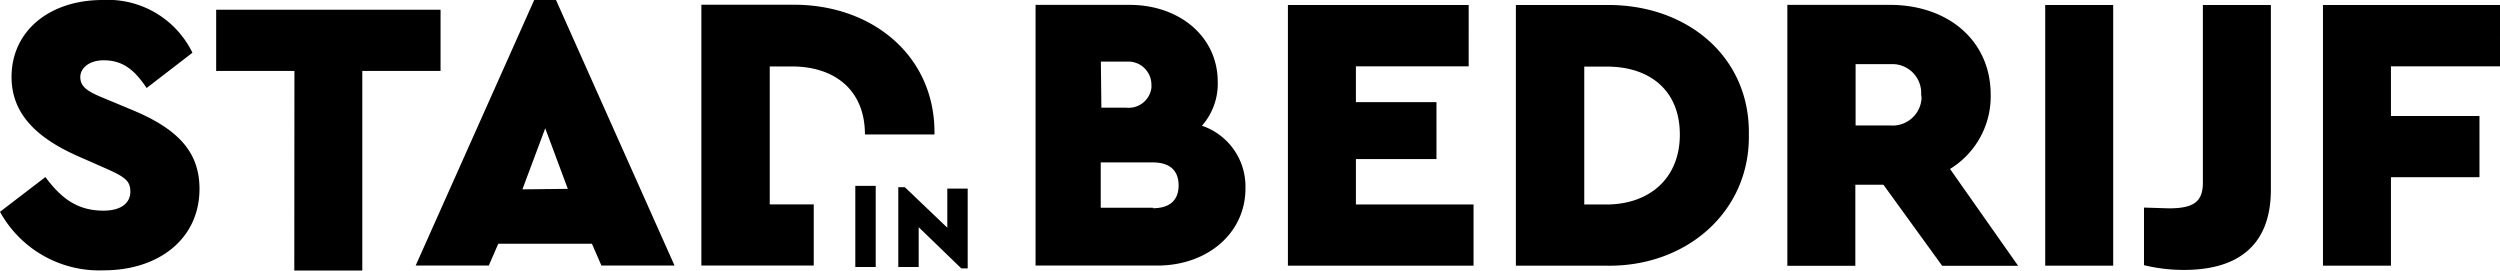 <svg height="21.09" width="194.87" xmlns="http://www.w3.org/2000/svg"><path d="M93.69 9.8a4.94 4.94 0 0 0 1.23-3.42c0-3.54-3-6-6.87-6h-7.33V20.7h9.49c3.91 0 6.87-2.53 6.87-6a5 5 0 0 0-3.39-4.9zm-7.88-5h2.16a1.8 1.8 0 0 1 1.78 1.8 2.11 2.11 0 0 1 0 .26 1.79 1.79 0 0 1-2 1.53h-1.9zm4.06 11.39H85.8v-3.53h4.07c1.26 0 2 .59 2 1.79s-.74 1.78-2 1.78zm15.82-3.79h6.28V7.96h-6.28V5.17h8.79V.39h-14.09v20.32h14.47v-4.77h-9.17zM125.24.39h-7.08v20.32h7.08c6.22.1 11.18-4.22 11.08-10.22.1-6.1-4.86-10.16-11.08-10.1zm0 15.55h-1.75V5.19h1.75c3.36 0 5.7 1.85 5.7 5.3s-2.41 5.45-5.73 5.45zm29.93-8.56c0-4.22-3.33-7-7.85-7h-8v20.34h5.3V14.4h2.19l4.58 6.32h5.92L152 13.17a6.63 6.63 0 0 0 3.17-5.79zm-5.39.3a2.26 2.26 0 0 1-2.43 2.1h-2.71V5h3a2.25 2.25 0 0 1 2.11 2.37 1.5 1.5 0 0 1 .03.31zm9.64-7.29h5.3v20.32h-5.3zm12.29 13.85c0 1.48-.71 2-2.65 2l-1.94-.06v4.49a13.12 13.12 0 0 0 3.12.37c4.4 0 6.77-2.09 6.77-6.25V.39h-5.3zm23.16-9.07V.39h-13.8v20.32h5.3v-6.9h6.9V9.04h-6.9V5.17zM10.35 8.59L8 7.61C6.69 7.08 6.26 6.69 6.26 6s.7-1.3 1.81-1.3c1.45 0 2.37.68 3.36 2.16L15 4.11A7.33 7.33 0 0 0 8 0C3.86 0 .9 2.41.9 6c0 2.75 1.79 4.66 5.1 6.14l2.09.92c1.61.71 2.07 1 2.07 1.88s-.71 1.48-2.1 1.48c-2.06 0-3.32-1-4.52-2.62L0 16.51a8.83 8.83 0 0 0 8.1 4.56c4.22 0 7.45-2.41 7.45-6.35 0-2.86-1.66-4.65-5.2-6.13zM34.34.76H16.85v4.77h6.1l-.01 15.56h5.3V5.53h6.1zm7.3-.76L32.4 20.7h5.7l.74-1.7h7.3l.74 1.7h5.7L43.34 0zm-.92 14.76L42.5 10l1.76 4.72zm21-9.58c3.36 0 5.7 1.85 5.7 5.3h5.42C72.93 4.38 68 .31 61.75.37h-7.08V20.7h8.76v-4.77H60V5.18z"/><path d="M66.67 14.49h1.59v6.32h-1.59zm7.17 3.26l-3.31-3.16h-.51v6.22h1.59v-3.1l3.32 3.21h.5V14.7h-1.59z"/></svg>